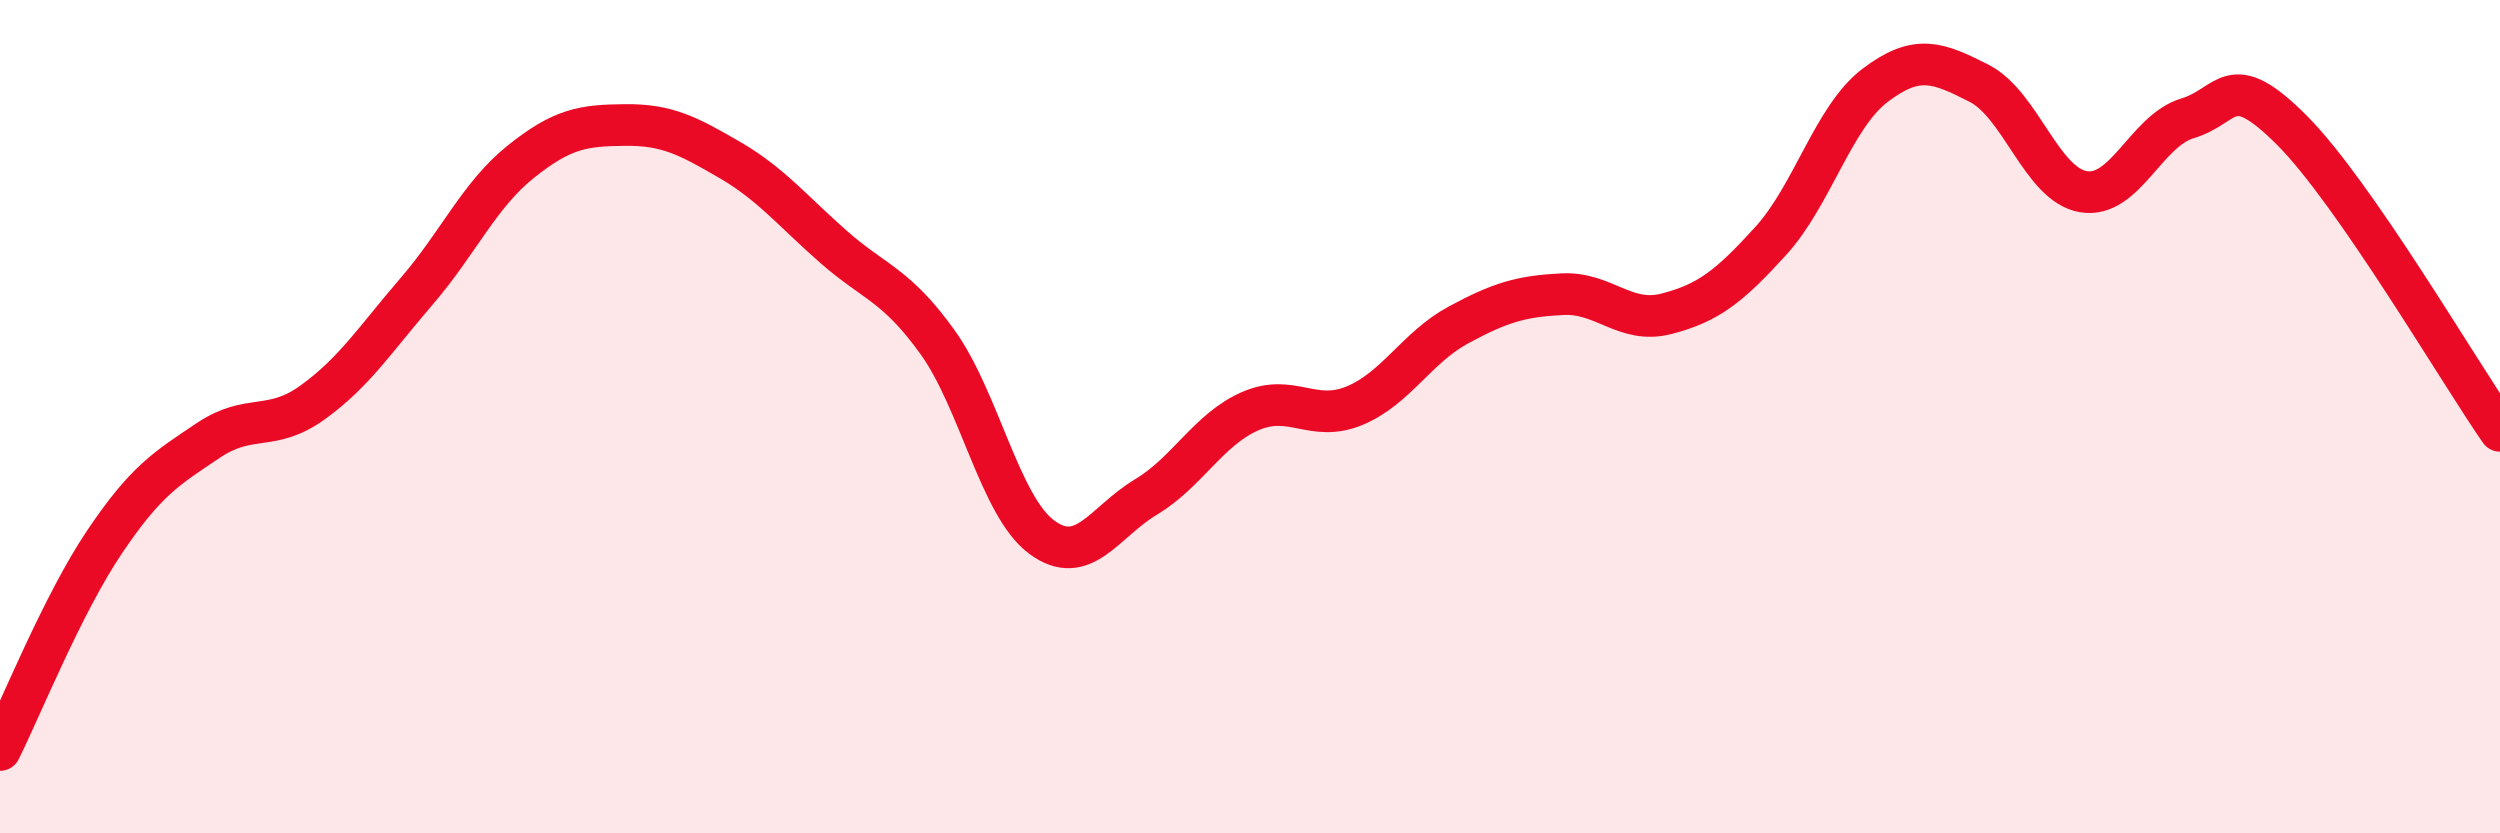 
    <svg width="60" height="20" viewBox="0 0 60 20" xmlns="http://www.w3.org/2000/svg">
      <path
        d="M 0,18 C 0.5,17 1.5,14.51 2.5,13.02 C 3.5,11.53 4,11.24 5,10.57 C 6,9.9 6.5,10.38 7.5,9.66 C 8.5,8.94 9,8.15 10,6.99 C 11,5.83 11.5,4.68 12.5,3.88 C 13.5,3.08 14,3.01 15,3 C 16,2.99 16.5,3.25 17.5,3.83 C 18.5,4.41 19,5.04 20,5.92 C 21,6.8 21.5,6.82 22.5,8.21 C 23.5,9.6 24,12.15 25,12.89 C 26,13.63 26.5,12.53 27.5,11.93 C 28.5,11.33 29,10.31 30,9.87 C 31,9.43 31.5,10.15 32.5,9.74 C 33.5,9.33 34,8.34 35,7.8 C 36,7.26 36.5,7.11 37.5,7.06 C 38.5,7.01 39,7.79 40,7.53 C 41,7.27 41.5,6.88 42.5,5.78 C 43.5,4.68 44,2.81 45,2.05 C 46,1.29 46.5,1.49 47.5,2 C 48.5,2.51 49,4.43 50,4.6 C 51,4.77 51.5,3.14 52.5,2.84 C 53.5,2.54 53.5,1.62 55,3.12 C 56.5,4.62 59,8.9 60,10.34L60 20L0 20Z"
        fill="#EB0A25"
        opacity="0.1"
        stroke-linecap="round"
        stroke-linejoin="round"
      />
      <path
        d="M 0,18 C 0.5,17 1.5,14.51 2.5,13.02 C 3.5,11.53 4,11.24 5,10.57 C 6,9.9 6.5,10.38 7.5,9.66 C 8.5,8.94 9,8.15 10,6.99 C 11,5.83 11.5,4.68 12.5,3.88 C 13.5,3.08 14,3.01 15,3 C 16,2.99 16.5,3.25 17.5,3.83 C 18.5,4.41 19,5.04 20,5.92 C 21,6.8 21.5,6.82 22.5,8.21 C 23.5,9.6 24,12.15 25,12.89 C 26,13.63 26.5,12.53 27.5,11.93 C 28.5,11.33 29,10.31 30,9.87 C 31,9.43 31.5,10.15 32.5,9.74 C 33.5,9.33 34,8.34 35,7.8 C 36,7.26 36.5,7.11 37.5,7.06 C 38.5,7.01 39,7.79 40,7.53 C 41,7.27 41.5,6.88 42.5,5.78 C 43.5,4.68 44,2.81 45,2.05 C 46,1.29 46.5,1.49 47.5,2 C 48.5,2.51 49,4.43 50,4.6 C 51,4.77 51.5,3.14 52.5,2.84 C 53.5,2.54 53.5,1.62 55,3.12 C 56.5,4.62 59,8.9 60,10.34"
        stroke="#EB0A25"
        stroke-width="1"
        fill="none"
        stroke-linecap="round"
        stroke-linejoin="round"
      />
    </svg>
  
